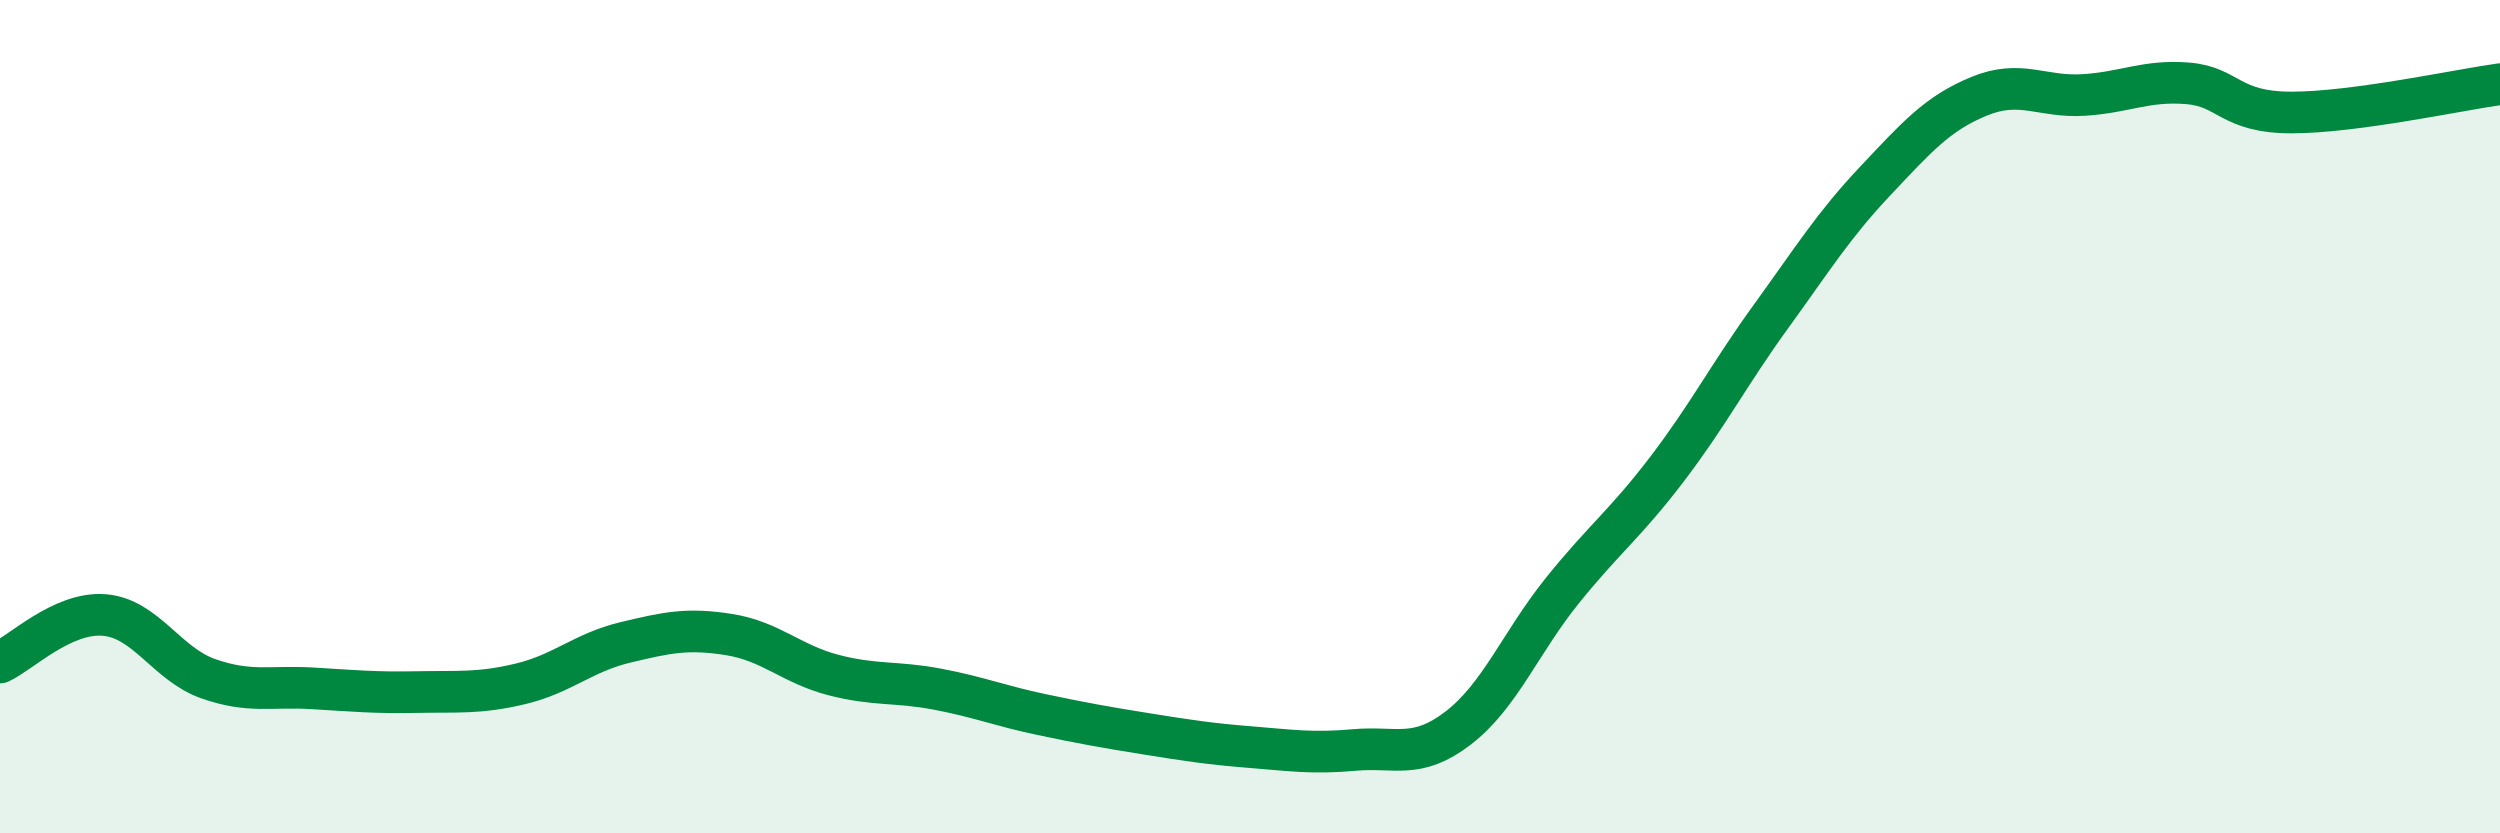 
    <svg width="60" height="20" viewBox="0 0 60 20" xmlns="http://www.w3.org/2000/svg">
      <path
        d="M 0,15.9 C 0.5,15.67 1.5,14.68 2.5,14.76 C 3.5,14.84 4,15.94 5,16.29 C 6,16.64 6.5,16.46 7.5,16.52 C 8.5,16.58 9,16.63 10,16.61 C 11,16.59 11.5,16.65 12.5,16.41 C 13.5,16.17 14,15.66 15,15.42 C 16,15.18 16.5,15.07 17.5,15.23 C 18.5,15.39 19,15.94 20,16.2 C 21,16.46 21.5,16.35 22.5,16.54 C 23.5,16.73 24,16.94 25,17.15 C 26,17.36 26.5,17.45 27.5,17.61 C 28.5,17.77 29,17.85 30,17.93 C 31,18.01 31.5,18.09 32.5,18 C 33.5,17.91 34,18.24 35,17.47 C 36,16.7 36.5,15.41 37.5,14.17 C 38.5,12.93 39,12.58 40,11.27 C 41,9.96 41.5,8.98 42.5,7.6 C 43.5,6.22 44,5.41 45,4.35 C 46,3.29 46.5,2.72 47.5,2.31 C 48.5,1.9 49,2.34 50,2.28 C 51,2.22 51.5,1.92 52.5,2 C 53.5,2.08 53.5,2.7 55,2.7 C 56.5,2.7 59,2.16 60,2.02L60 20L0 20Z"
        fill="#008740"
        opacity="0.1"
        stroke-linecap="round"
        stroke-linejoin="round"
      />
      <path
        d="M 0,15.9 C 0.5,15.67 1.5,14.68 2.5,14.76 C 3.5,14.84 4,15.94 5,16.29 C 6,16.64 6.5,16.46 7.5,16.52 C 8.5,16.58 9,16.63 10,16.61 C 11,16.59 11.5,16.65 12.5,16.41 C 13.5,16.17 14,15.66 15,15.42 C 16,15.18 16.5,15.07 17.5,15.23 C 18.5,15.39 19,15.94 20,16.2 C 21,16.46 21.5,16.35 22.5,16.54 C 23.5,16.73 24,16.94 25,17.15 C 26,17.36 26.5,17.45 27.5,17.61 C 28.5,17.77 29,17.85 30,17.93 C 31,18.01 31.5,18.09 32.5,18 C 33.5,17.91 34,18.24 35,17.47 C 36,16.7 36.5,15.41 37.5,14.17 C 38.5,12.93 39,12.58 40,11.27 C 41,9.96 41.5,8.98 42.5,7.6 C 43.5,6.22 44,5.41 45,4.35 C 46,3.29 46.5,2.72 47.5,2.31 C 48.5,1.9 49,2.34 50,2.28 C 51,2.22 51.5,1.92 52.5,2 C 53.5,2.08 53.5,2.7 55,2.7 C 56.5,2.7 59,2.16 60,2.02"
        stroke="#008740"
        stroke-width="1"
        fill="none"
        stroke-linecap="round"
        stroke-linejoin="round"
      />
    </svg>
  